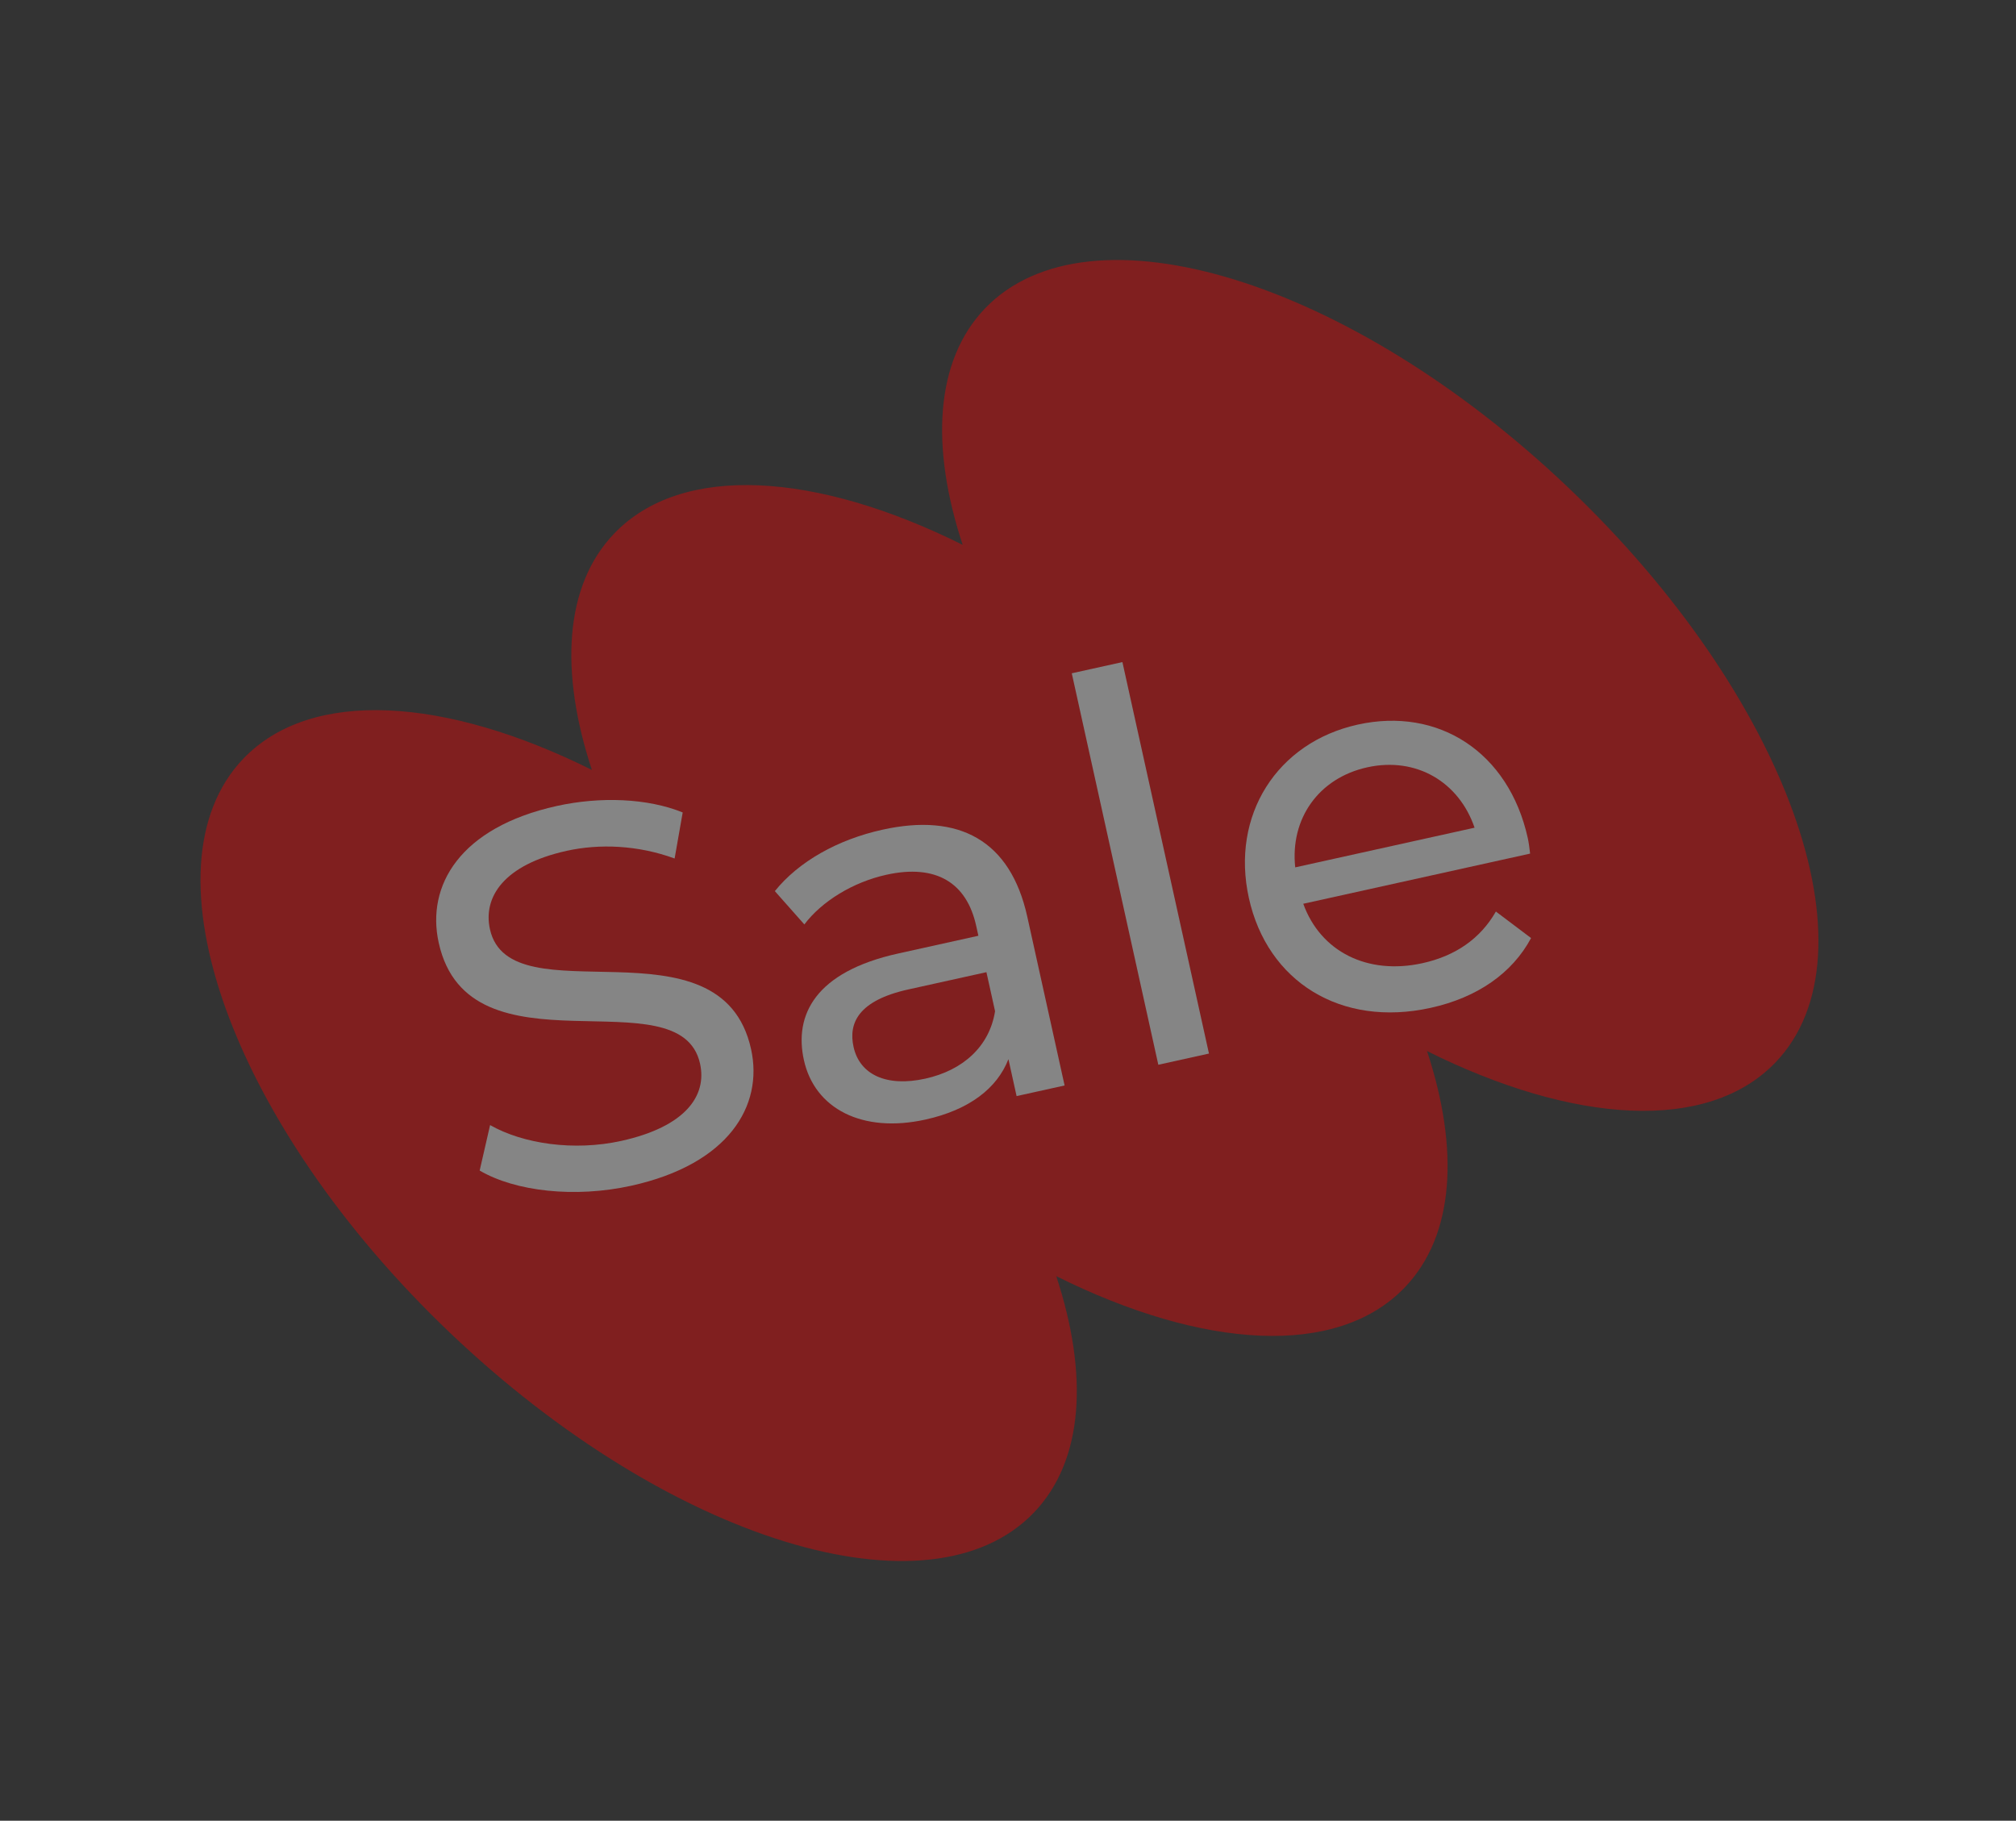 <svg width="423" height="382" viewBox="0 0 423 382" fill="none" xmlns="http://www.w3.org/2000/svg">
<rect x="0" y="0" width="423" height="382" fill="#333333" stroke="none"/>
<g opacity="0.4">
<path d="M329.188 102.417C283.38 58.748 228.513 41.889 206.643 64.743C196.195 75.671 195.196 93.705 201.988 114.311C171.354 99.048 143.1 97.069 128.844 111.962C118.396 122.891 117.397 140.925 124.19 161.531C93.556 146.268 65.302 144.289 51.045 159.182C29.193 182.041 48.605 235.974 94.425 279.636C140.244 323.298 195.107 340.175 216.97 317.31C227.418 306.382 228.418 288.348 221.625 267.742C252.259 283.005 280.513 284.984 294.769 270.09C305.217 259.162 306.216 241.128 299.424 220.522C330.057 235.785 358.312 237.764 372.568 222.871C394.431 200.005 375.008 146.079 329.188 102.417Z" fill="#F30000"/>
<path d="M320.562 175.832C320.757 176.717 320.94 178.07 321.05 179.091L273.454 189.614C277.058 199.615 286.877 204.642 298.499 202.072C305.362 200.555 310.604 196.958 313.869 191.244L321.252 196.809C317.31 204.183 309.964 209.29 300.223 211.443C281.295 215.628 265.911 205.911 262.044 188.422C258.202 171.044 267.944 155.77 284.88 152.026C301.815 148.281 316.572 157.789 320.562 175.832ZM286.862 160.991C276.679 163.243 270.669 171.77 271.765 181.977L309.399 173.656C306.114 164.049 297.156 158.715 286.862 160.991Z" fill="white"/>
<path d="M243.04 223.39L224.881 141.259L235.507 138.909L253.666 221.041L243.04 223.39Z" fill="white"/>
<path d="M185.156 174.075C201.206 170.526 211.996 176.268 215.544 192.318L223.376 227.738L213.303 229.965L211.59 222.217C209.223 228.313 203.377 232.856 194.19 234.888C180.907 237.825 170.929 232.6 168.677 222.417C166.597 213.008 170.972 203.914 188.461 200.047L205.285 196.327L204.82 194.224C202.838 185.258 196.485 181.206 185.97 183.531C178.996 185.073 172.451 189.075 168.769 193.952L162.579 186.962C167.59 180.745 175.748 176.155 185.156 174.075ZM194.15 226.305C202.12 224.543 207.621 219.495 208.785 212.156L206.974 203.965L190.592 207.587C180.077 209.912 177.993 214.668 179.095 219.649C180.392 225.516 186.07 228.092 194.15 226.305Z" fill="white"/>
<path d="M132.463 248.768C120.619 251.387 108.116 249.972 100.645 245.586L102.831 236.047C109.737 239.977 120.421 241.562 130.383 239.36C143.776 236.398 148.382 229.923 146.889 223.171C142.704 204.243 98.415 226.575 92.052 197.795C89.409 185.841 96.455 173.602 116.822 169.099C125.898 167.092 135.845 167.447 143.244 170.455L141.549 180.118C133.843 177.294 125.765 176.99 118.902 178.507C105.73 181.42 101.309 188.202 102.801 194.954C106.986 213.882 151.3 191.662 157.59 220.109C160.208 231.952 152.941 244.241 132.463 248.768Z" fill="white"/>
</g>
</svg>
